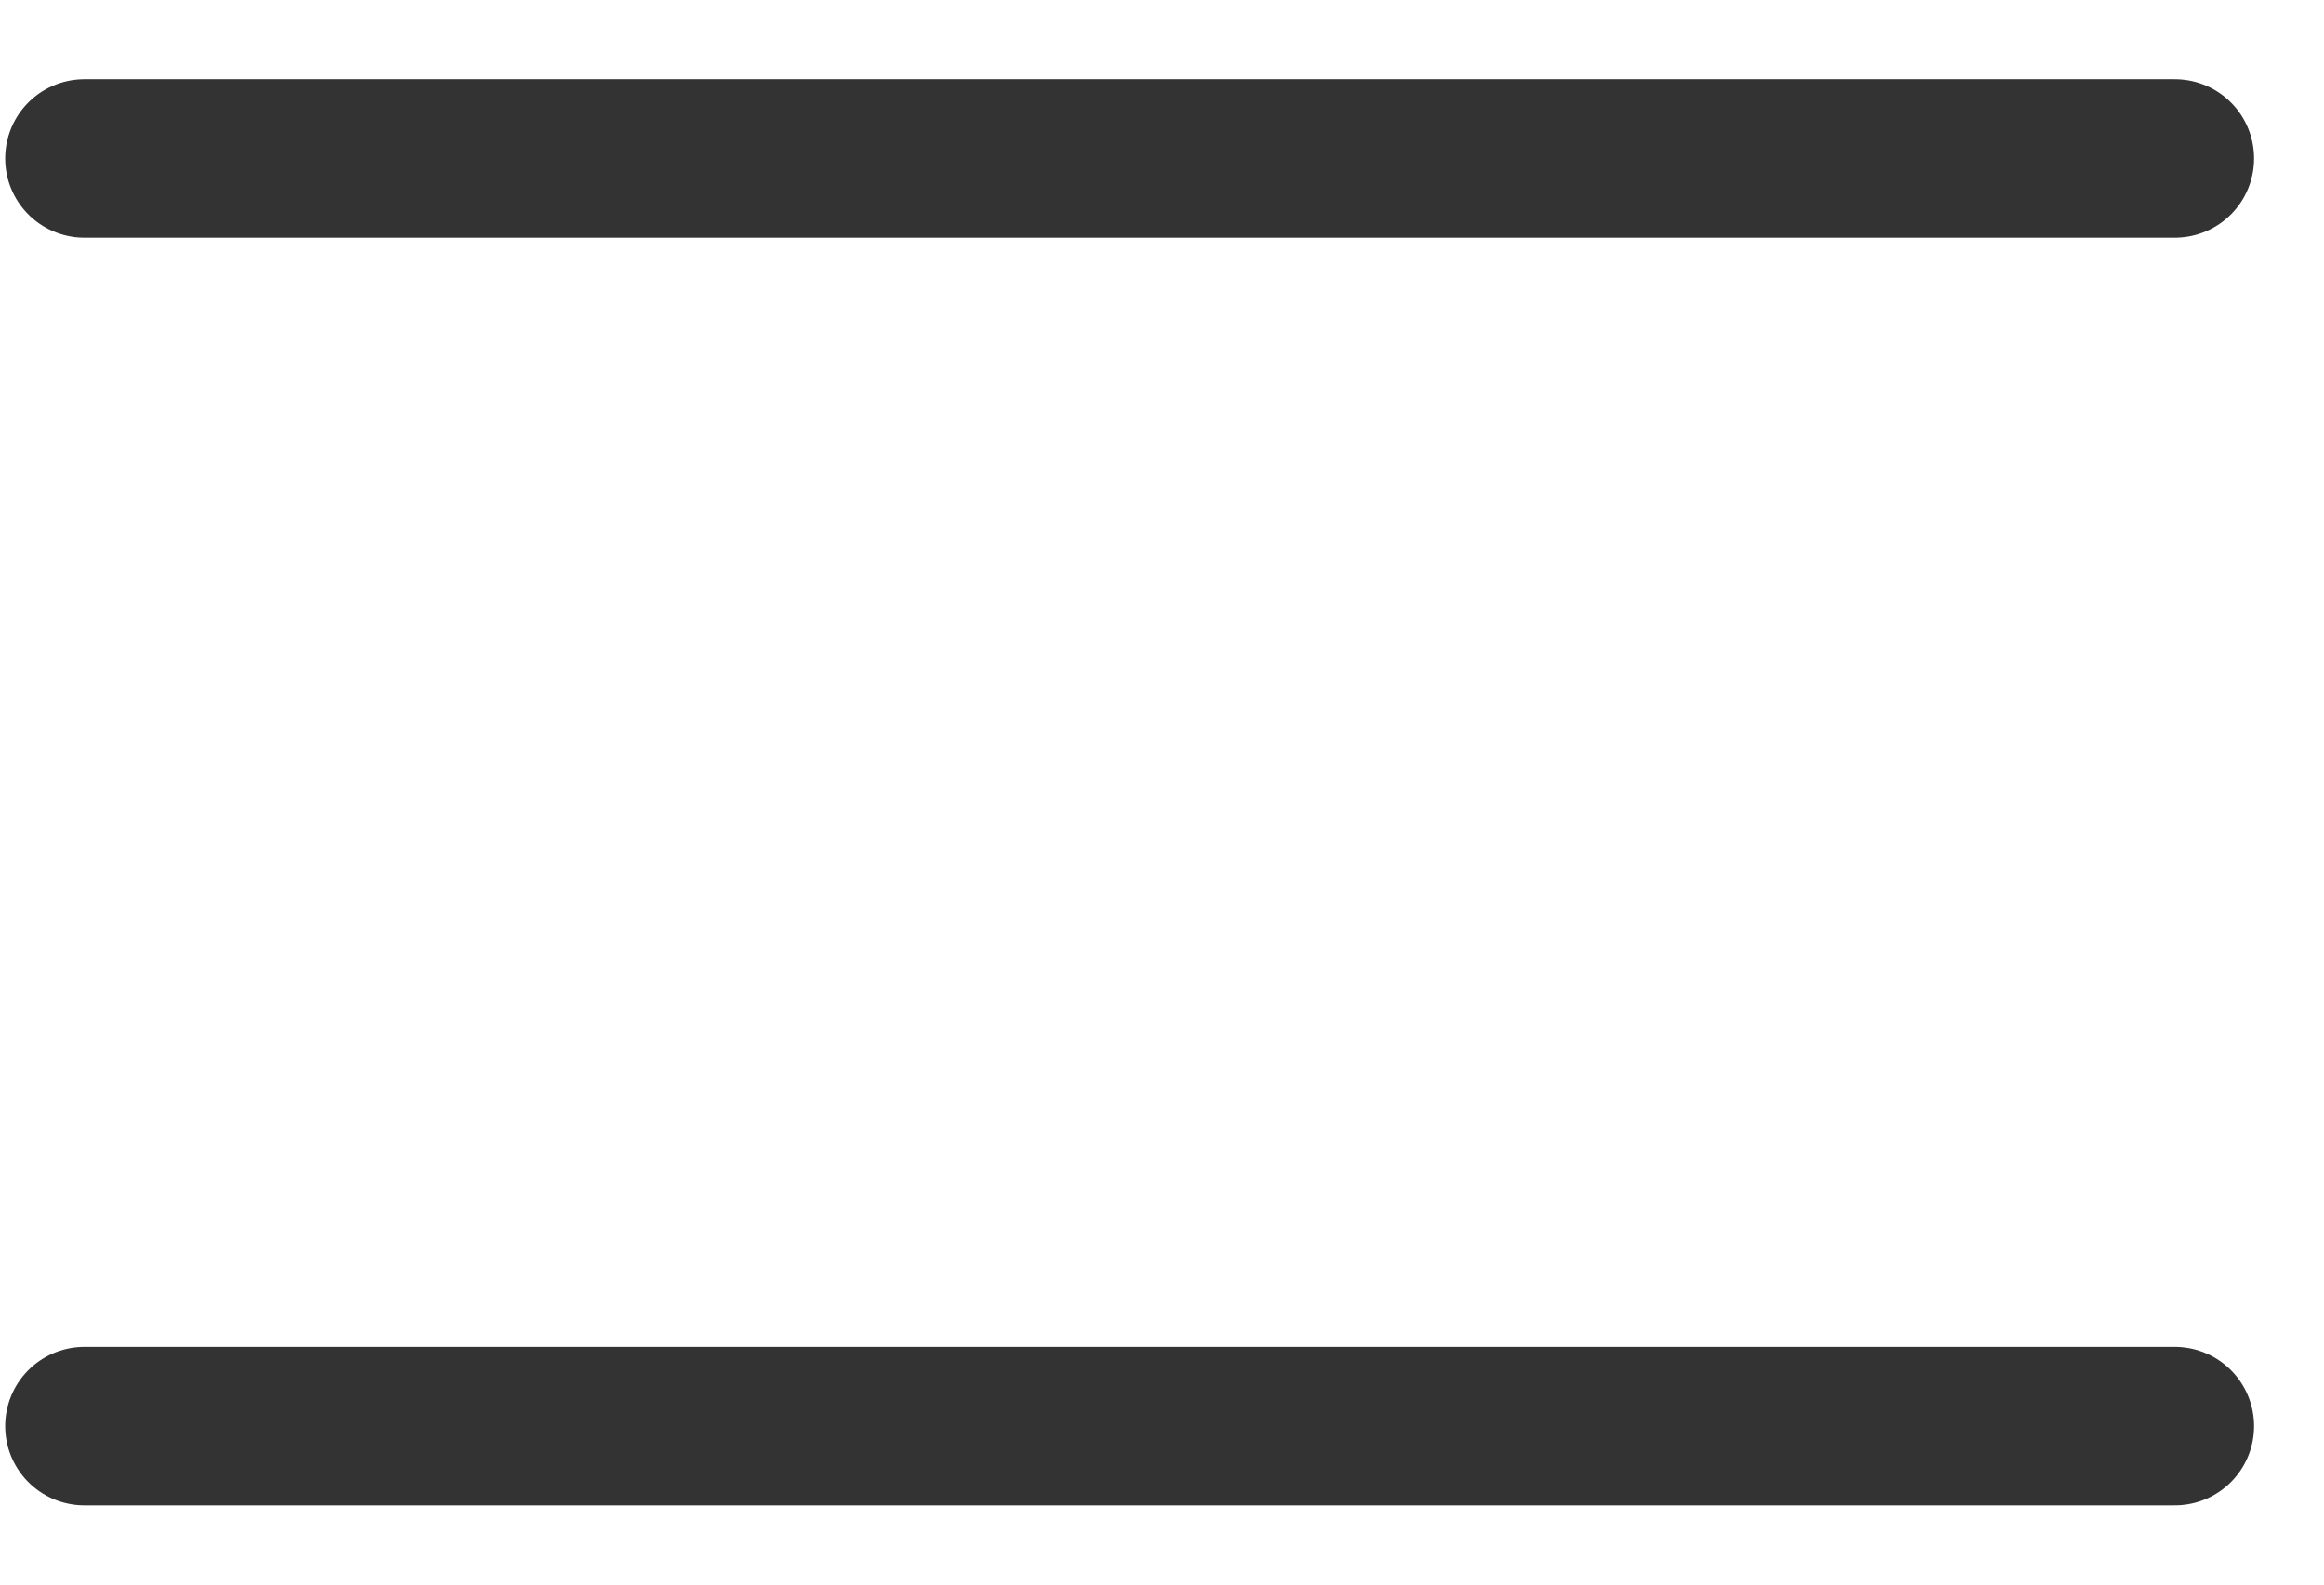 <svg width="22" height="15" viewBox="0 0 22 15" fill="none" xmlns="http://www.w3.org/2000/svg">
<path d="M0.799 1.5H20.588" stroke="#333333" stroke-width="1.5" stroke-linecap="round" stroke-linejoin="round"></path>
<path d="M0.799 13.5H20.588" stroke="#333333" stroke-width="1.5" stroke-linecap="round" stroke-linejoin="round"></path>
</svg>
